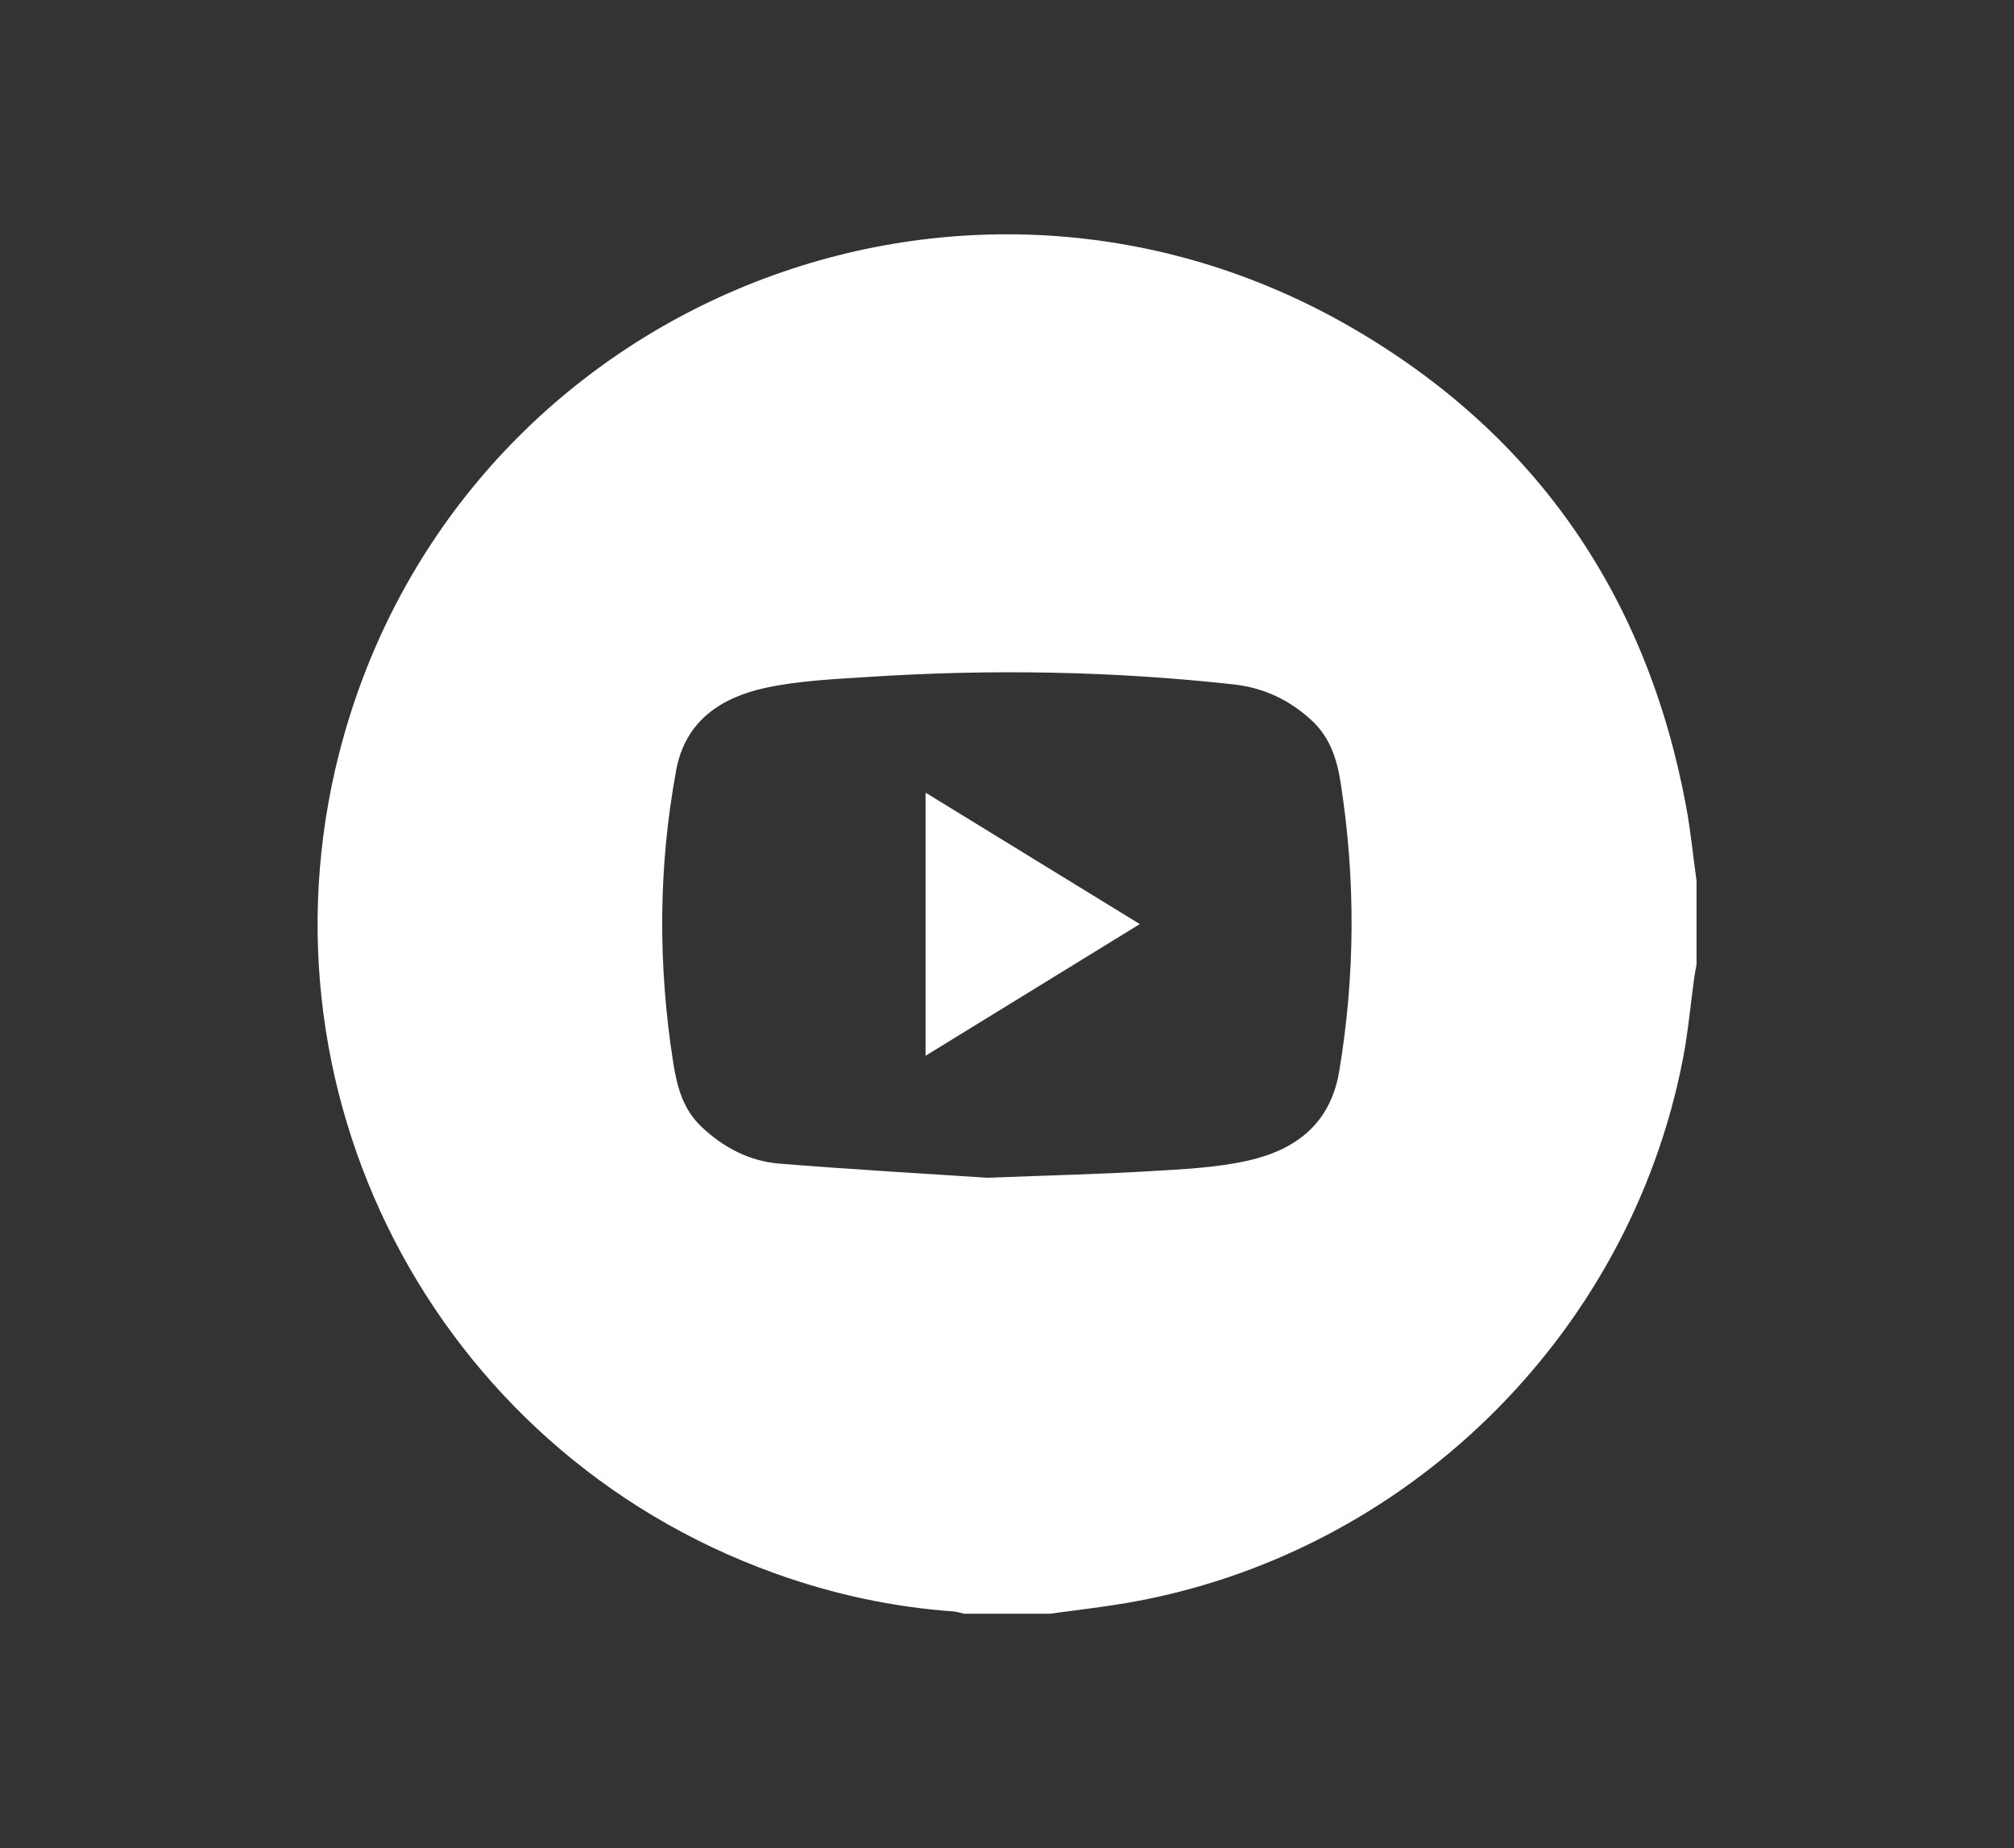 <?xml version="1.0" encoding="UTF-8"?> <svg xmlns="http://www.w3.org/2000/svg" id="_Слой_1" data-name="Слой 1" viewBox="0 0 354.77 325.54"><rect x="0" y="0" width="354.77" height="325.54" fill="#333333" stroke="none"/> <defs> <style> .cls-1 { fill: #fff; stroke-width: 0px; } </style> </defs> <path class="cls-1" d="m184.98,284.27h-15.18c-.6-.14-1.2-.36-1.8-.4-10.86-.77-21.41-3.07-31.63-6.76-60.07-21.65-93.09-85.75-75.88-147.21C81.85,53.6,169.45,17.85,238.25,57.8c32.43,18.83,51.91,47.33,58.77,84.29.8,4.33,1.23,8.74,1.83,13.11v14.71c-.14.76-.3,1.52-.4,2.28-.66,4.77-1.08,9.58-1.99,14.3-9.46,48.91-49.02,87.55-98.15,95.91-4.42.75-8.88,1.25-13.32,1.86Zm-10.99-76.8c11.54-.45,20-.64,28.44-1.15,5.83-.35,11.75-.6,17.41-1.87,8.36-1.89,14.53-6.44,16.08-15.81,2.81-16.93,2.88-33.81.24-50.75-.65-4.17-1.87-7.97-5.06-10.94-3.89-3.63-8.49-5.8-13.73-6.38-21.35-2.36-42.75-2.72-64.17-1.34-6.14.4-12.38.65-18.36,1.94-7.8,1.69-14.12,5.82-15.72,14.47-3.18,17.18-3.23,34.42-.51,51.68.67,4.22,1.75,8.16,5.01,11.22,3.88,3.64,8.45,6.02,13.69,6.44,13.23,1.06,26.48,1.82,36.67,2.49Z"></path> <path class="cls-1" d="m200.77,162.79c-12.74,7.83-25.09,15.42-37.73,23.19v-46.35c12.55,7.7,24.93,15.3,37.73,23.15Z"></path> </svg> 